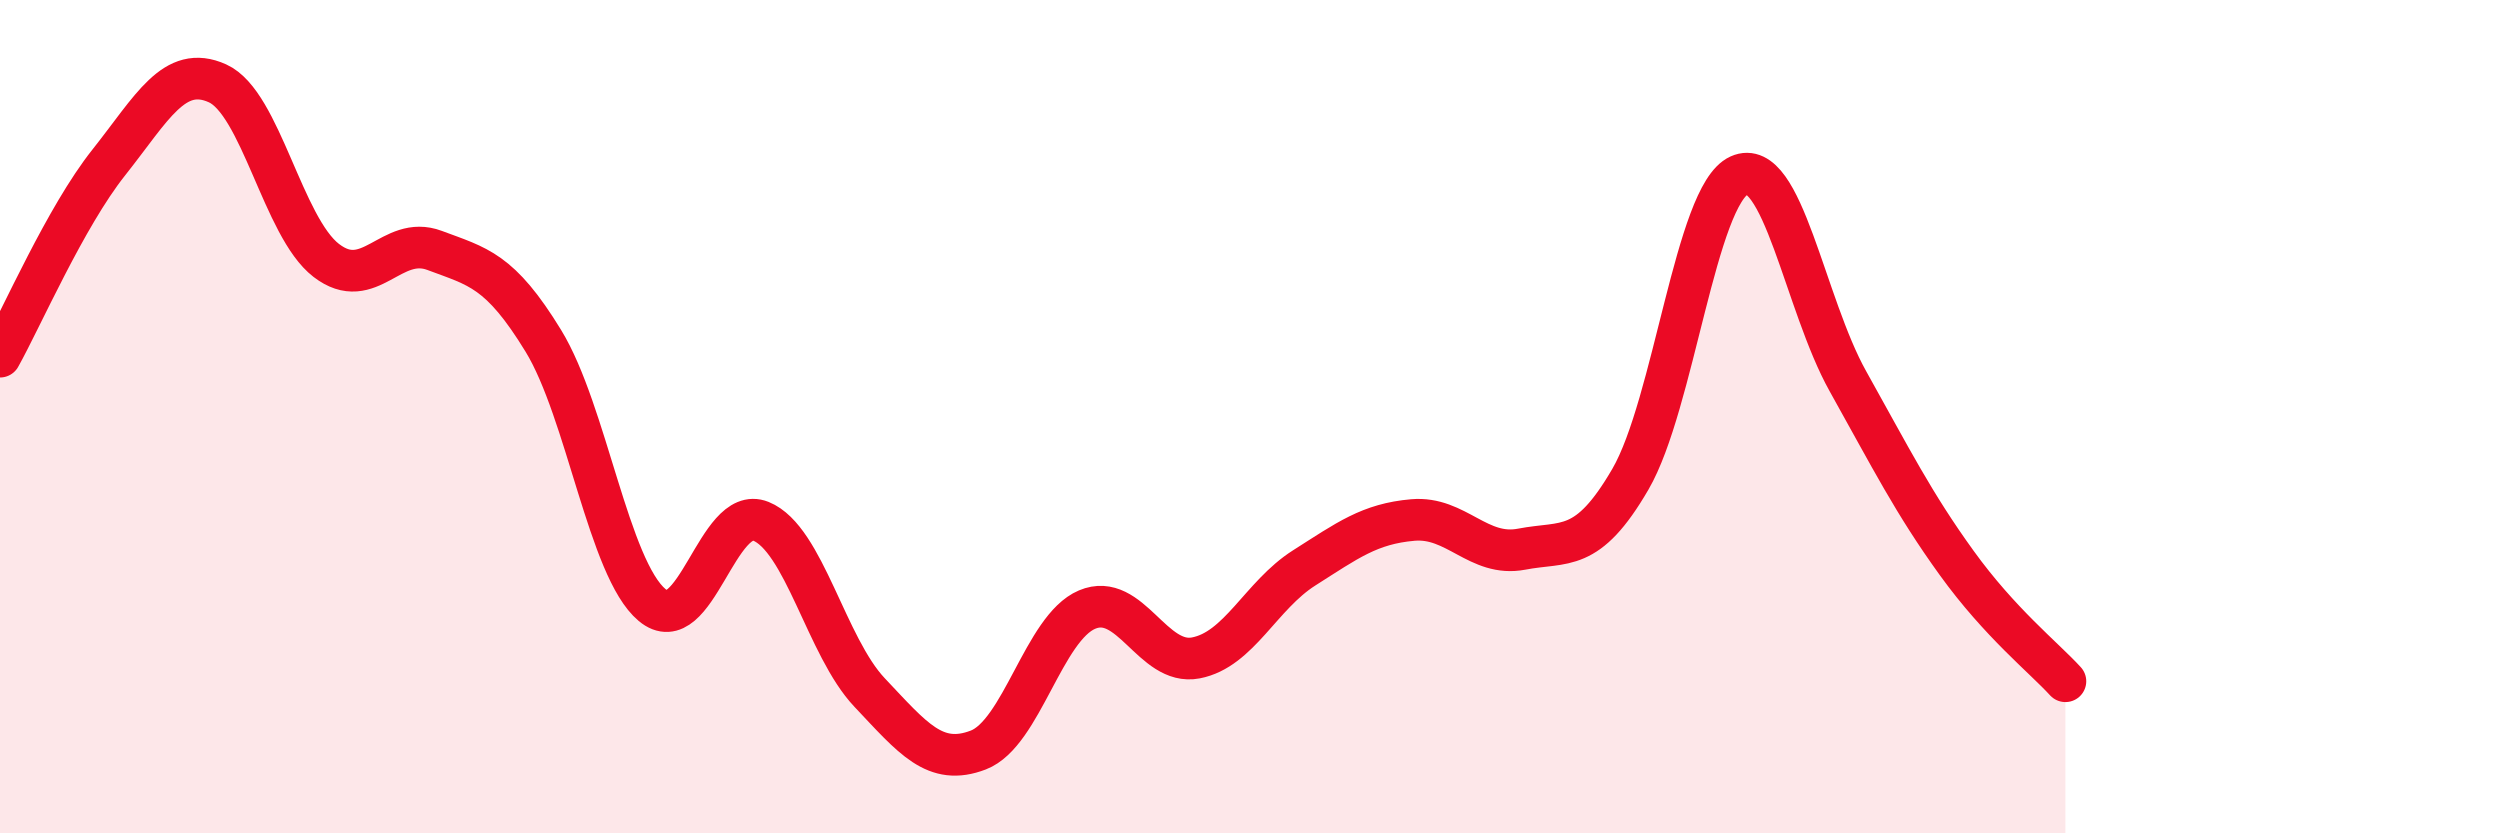 
    <svg width="60" height="20" viewBox="0 0 60 20" xmlns="http://www.w3.org/2000/svg">
      <path
        d="M 0,8.56 C 0.52,7.63 1.57,5.21 2.61,3.9 C 3.65,2.59 4.18,1.53 5.22,2 C 6.26,2.47 6.79,5.45 7.83,6.25 C 8.87,7.05 9.39,5.62 10.43,6.01 C 11.47,6.4 12,6.48 13.04,8.18 C 14.08,9.88 14.61,13.65 15.65,14.52 C 16.69,15.39 17.22,12.09 18.26,12.51 C 19.3,12.93 19.83,15.52 20.87,16.62 C 21.91,17.72 22.44,18.4 23.48,18 C 24.52,17.6 25.05,15.07 26.09,14.63 C 27.13,14.19 27.66,15.99 28.7,15.79 C 29.74,15.59 30.26,14.29 31.3,13.63 C 32.34,12.97 32.87,12.57 33.91,12.48 C 34.95,12.39 35.48,13.38 36.52,13.18 C 37.56,12.98 38.09,13.29 39.13,11.5 C 40.17,9.71 40.7,4.68 41.74,4.21 C 42.78,3.74 43.31,7.29 44.35,9.15 C 45.39,11.01 45.92,12.07 46.96,13.51 C 48,14.95 49.05,15.78 49.57,16.35L49.57 20L0 20Z"
        fill="#EB0A25"
        opacity="0.1"
        stroke-linecap="round"
        stroke-linejoin="round"
      />
      <path
        d="M 0,8.56 C 0.52,7.63 1.57,5.21 2.61,3.9 C 3.65,2.59 4.18,1.53 5.22,2 C 6.26,2.47 6.79,5.45 7.83,6.25 C 8.87,7.05 9.39,5.62 10.43,6.01 C 11.47,6.4 12,6.48 13.04,8.18 C 14.08,9.88 14.61,13.65 15.65,14.52 C 16.69,15.39 17.22,12.09 18.26,12.51 C 19.3,12.93 19.83,15.52 20.87,16.62 C 21.91,17.72 22.44,18.4 23.48,18 C 24.52,17.6 25.05,15.07 26.09,14.63 C 27.13,14.19 27.66,15.99 28.7,15.79 C 29.74,15.59 30.26,14.29 31.3,13.63 C 32.34,12.97 32.87,12.57 33.91,12.48 C 34.95,12.39 35.48,13.38 36.52,13.18 C 37.56,12.98 38.09,13.29 39.13,11.5 C 40.17,9.71 40.7,4.68 41.74,4.21 C 42.78,3.74 43.31,7.29 44.35,9.15 C 45.39,11.01 45.92,12.07 46.96,13.51 C 48,14.95 49.05,15.78 49.57,16.35"
        stroke="#EB0A25"
        stroke-width="1"
        fill="none"
        stroke-linecap="round"
        stroke-linejoin="round"
      />
    </svg>
  